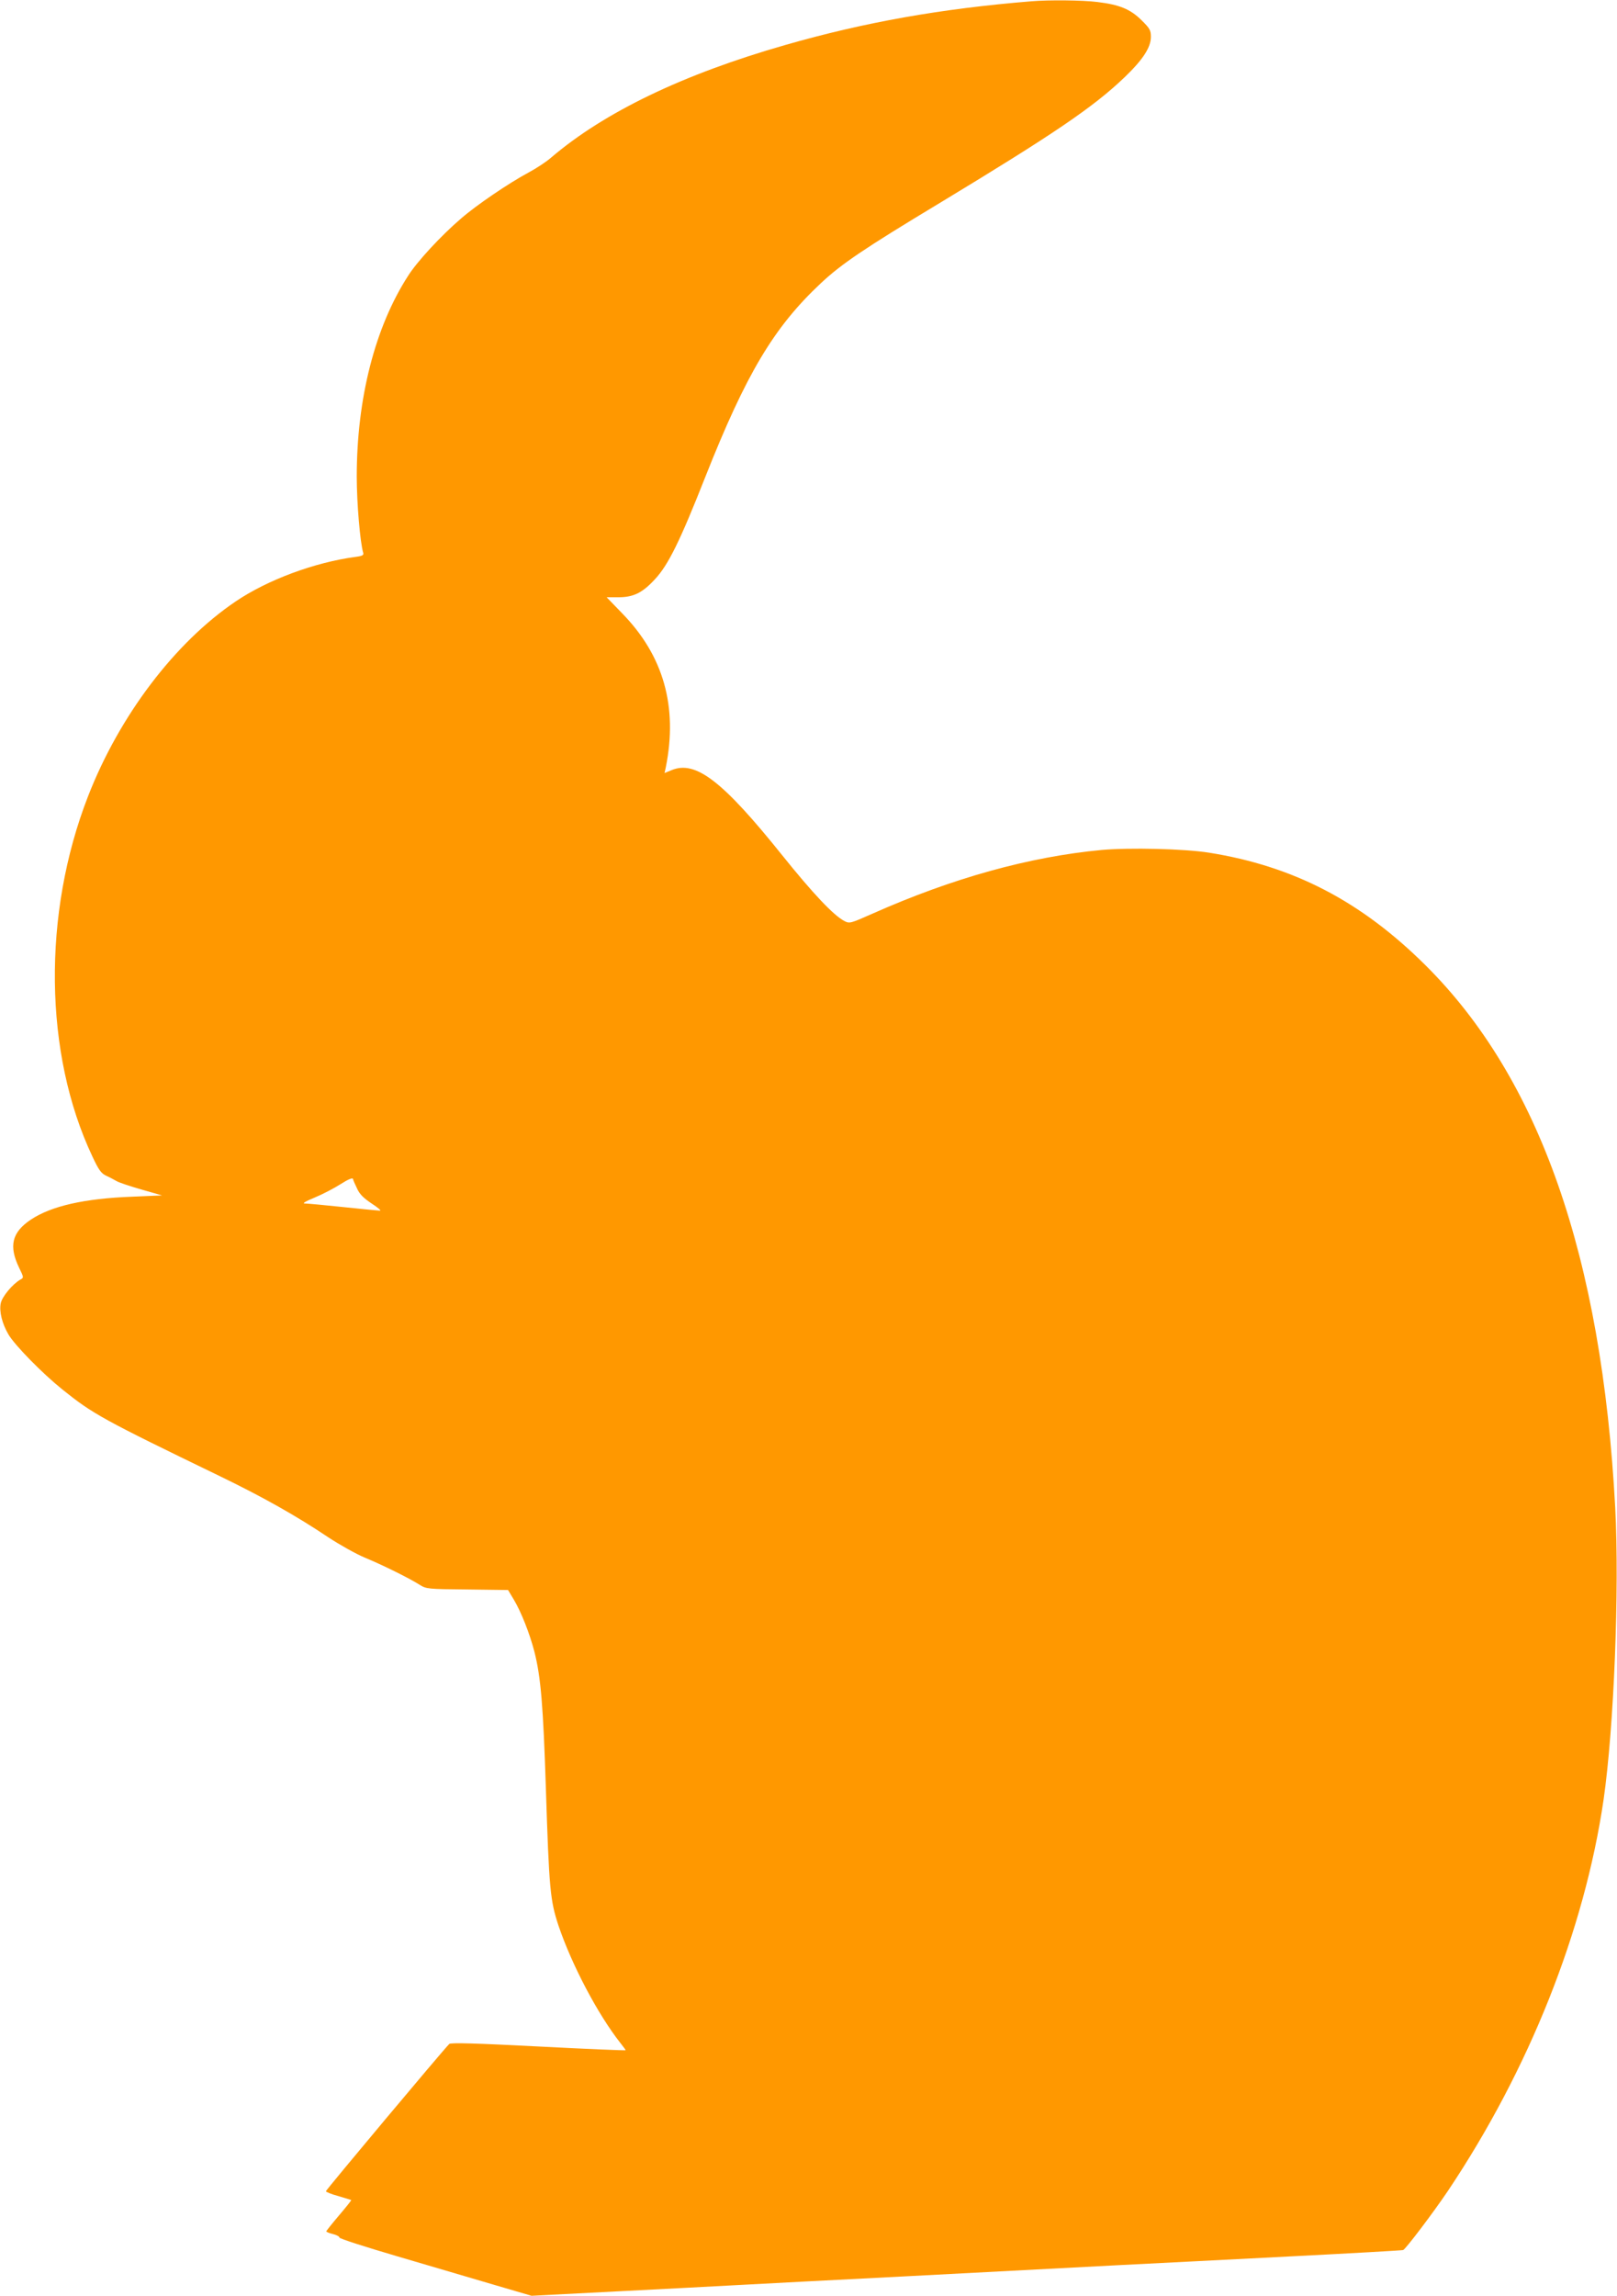 <?xml version="1.0" standalone="no"?>
<!DOCTYPE svg PUBLIC "-//W3C//DTD SVG 20010904//EN"
 "http://www.w3.org/TR/2001/REC-SVG-20010904/DTD/svg10.dtd">
<svg version="1.0" xmlns="http://www.w3.org/2000/svg"
 width="902pt" height="1280pt" viewBox="0 0 902 1280"
 preserveAspectRatio="xMidYMid meet">
<g transform="translate(0,1280) scale(0.1,-0.1)"
fill="#ff9800" stroke="none">
<path d="M5755 12793 c-504 -41 -933 -117 -1375 -244 -570 -163 -1008 -374
-1305 -627 -27 -24 -84 -61 -125 -83 -112 -60 -293 -183 -379 -258 -111 -95
-244 -239 -294 -318 -185 -286 -287 -685 -287 -1120 0 -148 19 -369 36 -425 4
-13 -4 -18 -43 -23 -226 -30 -489 -127 -668 -248 -339 -229 -649 -637 -824
-1087 -255 -655 -246 -1435 24 -2007 35 -75 49 -95 77 -108 18 -8 44 -22 58
-30 13 -8 76 -29 139 -47 l115 -33 -165 -7 c-268 -10 -453 -52 -567 -128 -106
-71 -124 -147 -65 -269 26 -53 26 -55 7 -65 -44 -25 -103 -96 -110 -133 -9
-46 8 -113 43 -173 36 -61 188 -216 301 -307 171 -137 221 -165 882 -485 237
-115 424 -220 601 -339 64 -42 155 -93 203 -113 99 -41 251 -116 307 -152 37
-23 45 -24 265 -26 l228 -3 33 -55 c40 -67 88 -188 114 -289 36 -141 49 -301
64 -761 18 -563 24 -626 70 -765 74 -219 219 -495 346 -656 16 -20 29 -38 29
-40 0 -2 -219 7 -487 21 -349 18 -489 22 -497 14 -37 -37 -688 -814 -688 -821
0 -4 31 -17 69 -27 37 -11 70 -21 72 -22 2 -2 -29 -40 -68 -86 -39 -46 -71
-86 -71 -89 0 -3 17 -10 38 -15 20 -5 36 -14 35 -19 -1 -6 143 -52 320 -104
177 -52 419 -123 537 -158 l215 -63 485 25 c267 14 568 29 670 35 102 6 534
28 960 50 426 22 942 49 1145 60 204 10 645 33 980 50 336 17 615 33 622 35
14 5 167 207 250 330 452 675 761 1451 868 2180 58 402 89 1173 65 1630 -75
1399 -423 2394 -1060 3025 -359 356 -735 551 -1206 626 -139 22 -444 29 -600
15 -402 -38 -829 -156 -1277 -355 -124 -55 -128 -56 -157 -41 -60 31 -176 154
-347 367 -333 415 -483 530 -617 474 l-39 -16 7 32 c68 339 -13 623 -244 859
l-86 89 65 0 c84 0 134 24 204 100 75 80 141 215 281 570 228 576 383 836 645
1081 114 107 241 193 661 446 635 384 860 536 1034 703 102 98 146 166 146
225 0 36 -6 47 -53 93 -62 61 -122 86 -247 101 -78 10 -269 12 -365 4z m-3763
-6620 c14 -31 36 -53 81 -83 34 -22 55 -40 47 -40 -8 0 -100 9 -205 20 -104
11 -201 20 -215 20 -16 0 4 12 55 33 44 18 109 52 145 75 41 26 66 37 69 29 1
-7 12 -31 23 -54z"/>
</g>
</svg>
